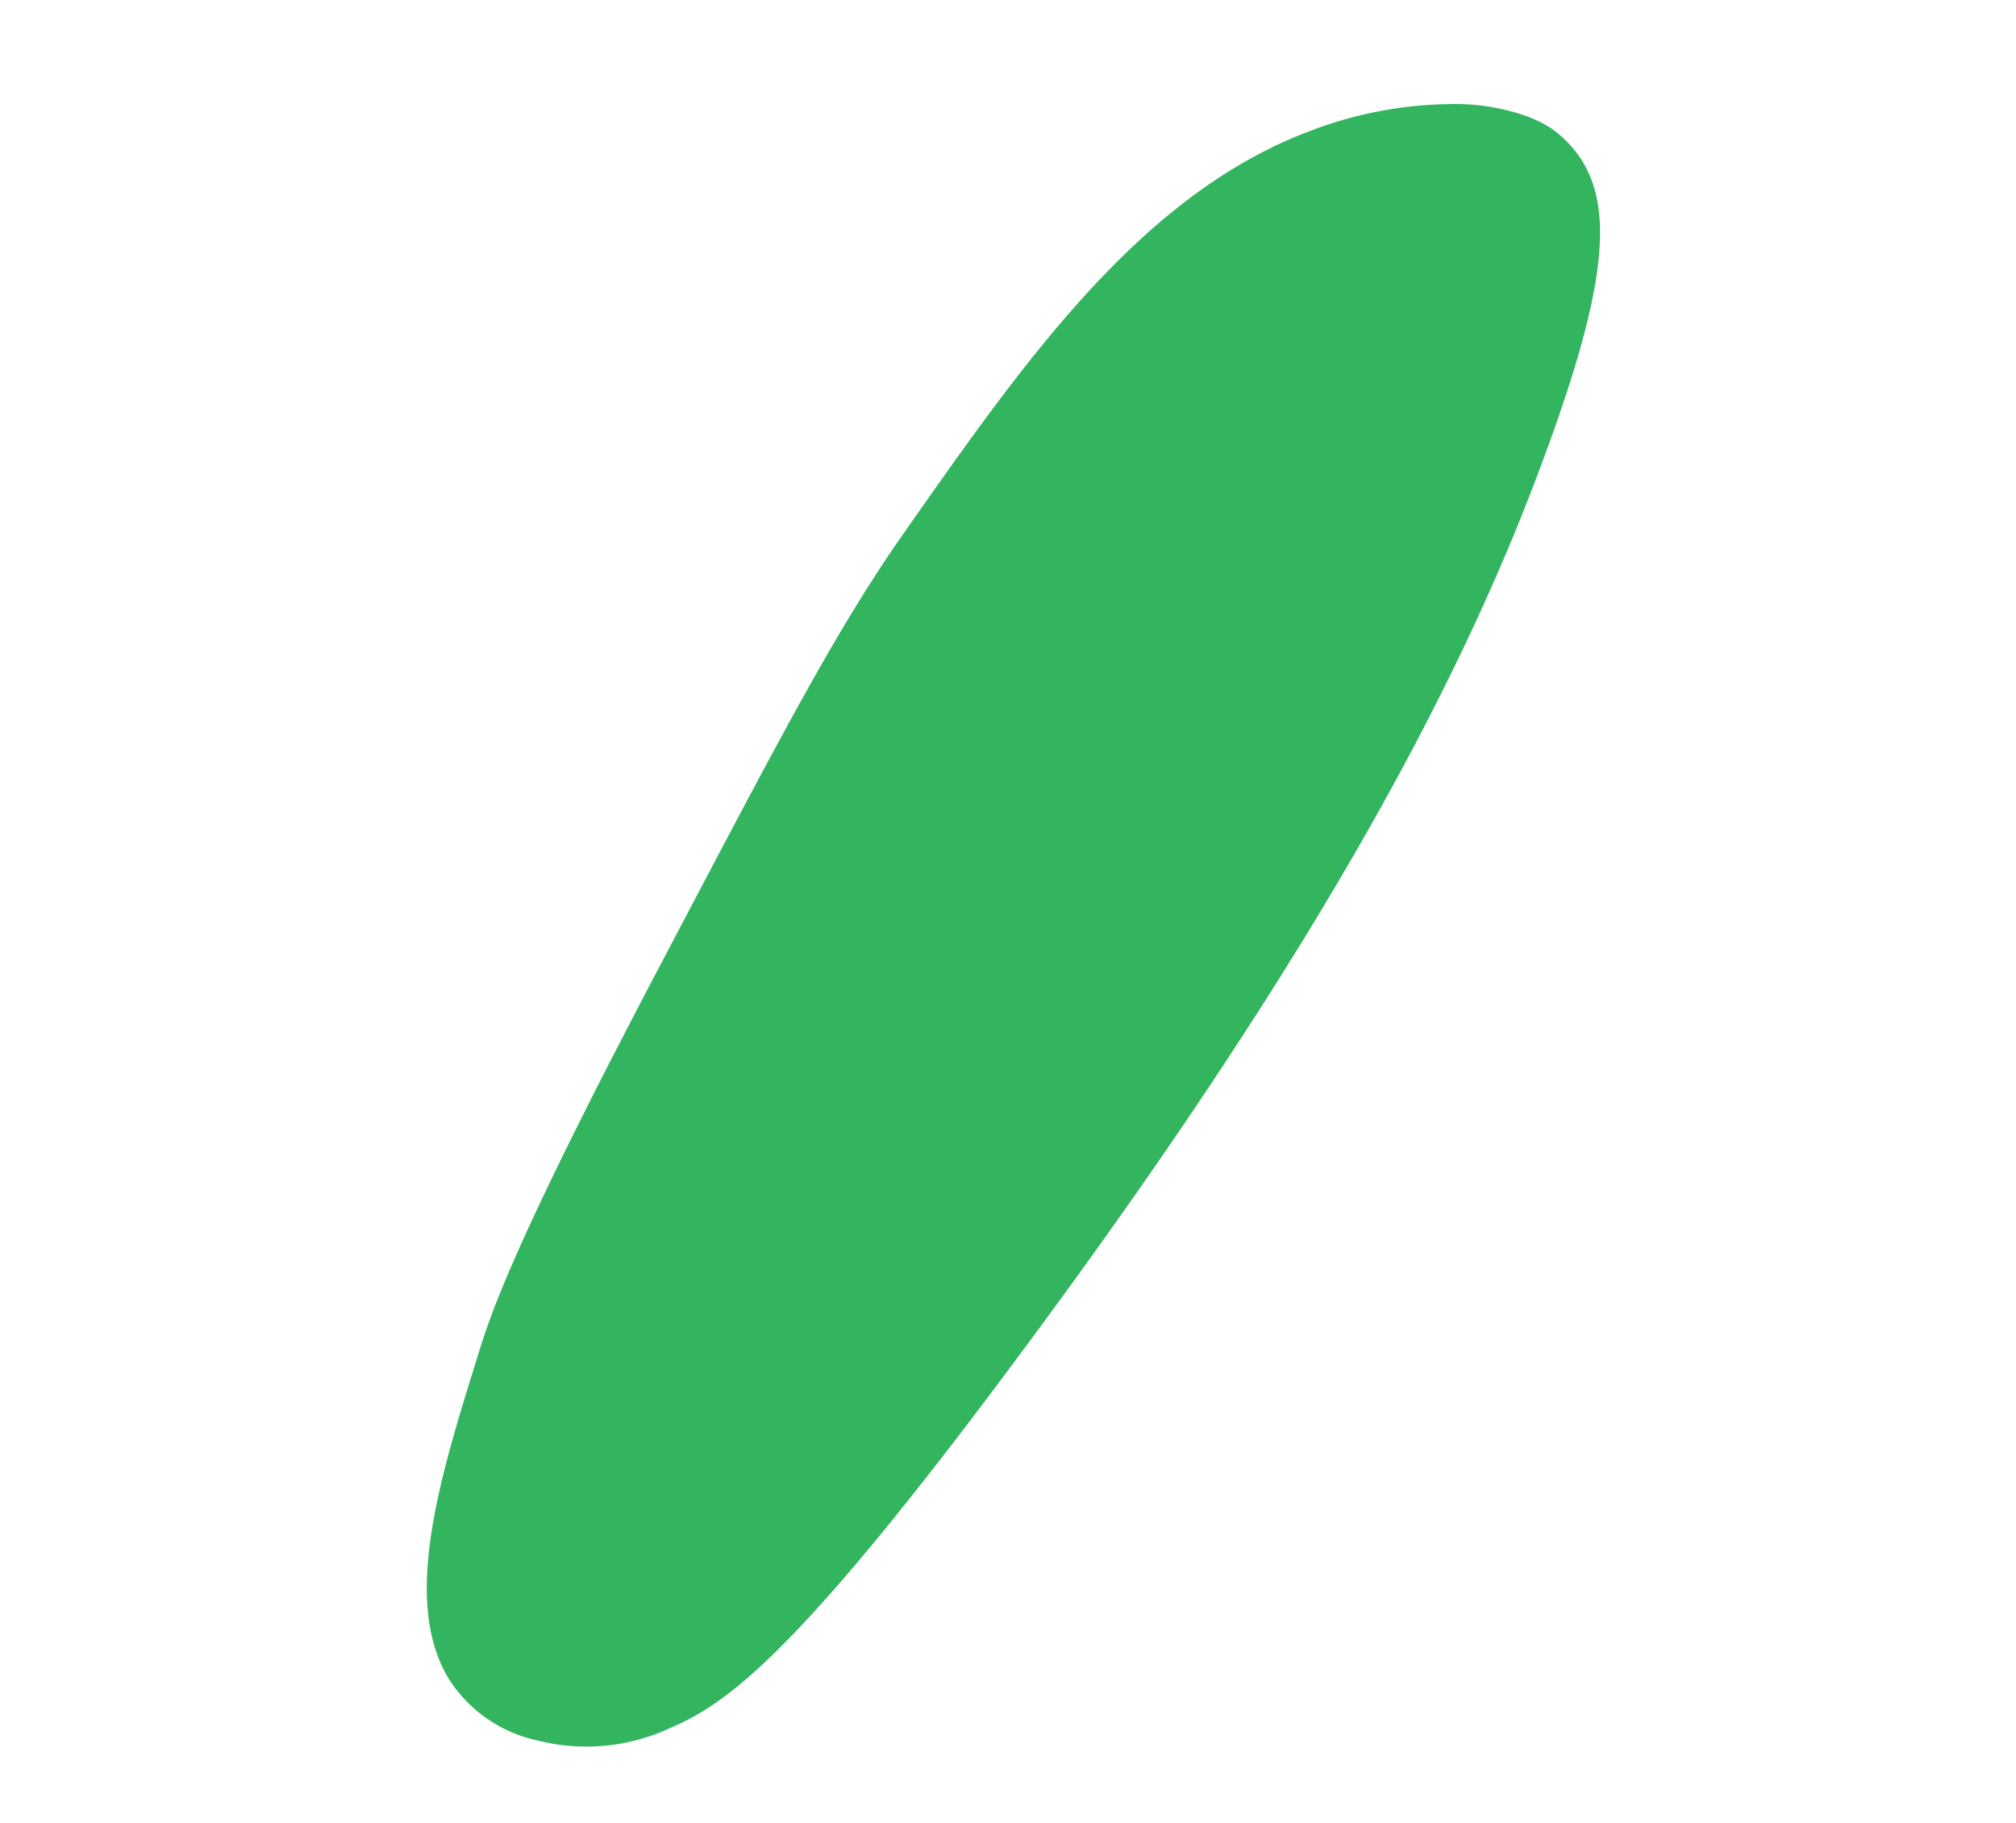 <svg xmlns="http://www.w3.org/2000/svg" width="110.66" height="100.08" viewBox="0 0 110.66 100.08">
  <path id="Path_84" data-name="Path 84" d="M386.879,91.7c.178,3.605-2.82,7.033-11.321,12.7-9.822,6.572-24.362,14.094-50.854,22.468-20.405,6.477-25.439,6.516-28.859,5.728a10.865,10.865,0,0,1-6.366-3.775,7.666,7.666,0,0,1-1.917-5.562c.414-5.053,6.276-9.353,11.846-13.506,2.024-1.519,5.578-3.984,20.962-11.55,12.149-5.984,18.165-9,24.366-11.132,10.938-3.759,21.392-7.361,30.926-4.773a22.172,22.172,0,0,1,7.4,3.507,11.756,11.756,0,0,1,2.667,2.678,6.922,6.922,0,0,1,.828,1.534,6.208,6.208,0,0,1,.319,1.684" transform="matrix(0.809, -0.588, 0.588, 0.809, -280.481, 161.535)" fill="#33b560"/>
</svg>
